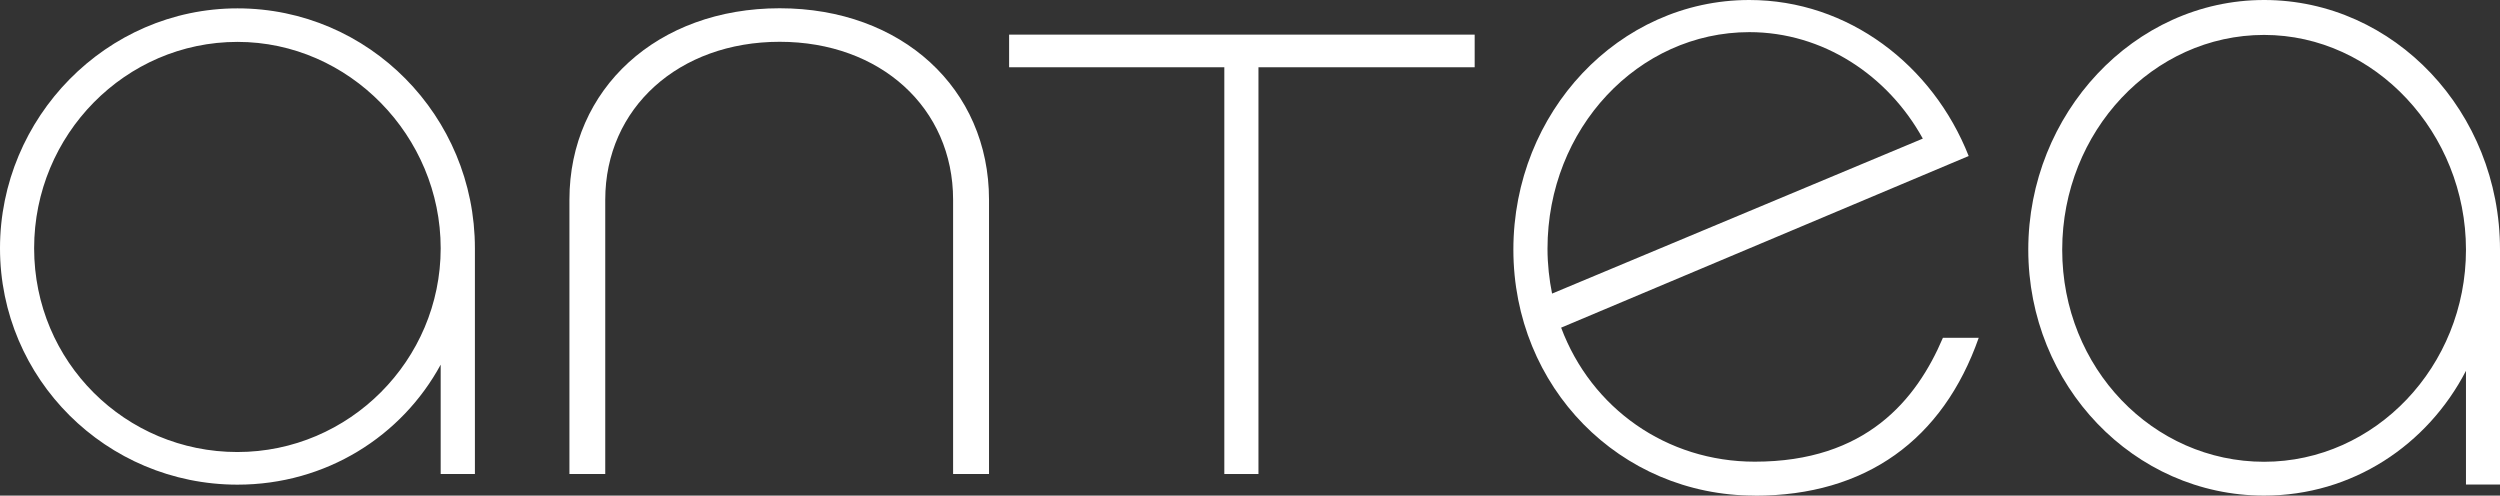 <svg xmlns="http://www.w3.org/2000/svg" id="Layer_2" data-name="Layer 2" viewBox="0 0 251.26 49.81"><rect x="0" y="0" width="251.26" height="49.81" fill="#333333" stroke="none"/><defs><style> .cls-1 { fill: #fff; } </style></defs><g id="Capa_1" data-name="Capa 1"><g><g><path class="cls-1" d="M176.36,49.81c-13.56,0-24.26-10.89-24.26-24.72S162.71,0,175.81,0c9.96,0,18.45,6.55,22.05,15.68l-40.96,17.25c3.04,8.12,10.61,13.47,19.46,13.47,11.16,0,16.24-6.18,18.91-12.45h3.6c-3.6,10.24-11.34,15.87-22.5,15.87ZM155.98,29.51l37.27-15.58c-3.51-6.37-10.05-10.7-17.43-10.7-11.16,0-20.29,9.68-20.29,21.77,0,1.57.18,3.14.46,4.51Z"></path><path class="cls-1" d="M251.26,48.7h-3.42v-11.43c-3.87,7.47-11.43,12.54-20.29,12.54-13.09,0-23.7-11.07-23.7-24.72S214.46,0,227.55,0s23.71,11.25,23.71,25.09v23.61ZM227.55,3.51c-11.16,0-20.29,9.69-20.29,21.59s9.13,21.31,20.29,21.31,20.29-9.59,20.29-21.31-9.13-21.59-20.29-21.59Z"></path></g><g><path class="cls-1" d="M47.73,47.64h-3.44v-10.99c-3.9,7.18-11.51,12.06-20.43,12.06C10.67,48.7,0,38.07,0,24.95S10.67.84,23.87.84s23.86,10.82,23.86,24.11v22.69ZM23.87,4.21C12.62,4.21,3.43,13.51,3.43,24.95s9.19,20.48,20.43,20.48,20.43-9.22,20.43-20.48S35.1,4.21,23.87,4.21Z"></path><path class="cls-1" d="M99.4,20.07v27.57h-3.61v-27.57c0-9.22-7.3-15.87-17.43-15.87s-17.53,6.65-17.53,15.87v27.57h-3.6v-27.57c0-11.17,8.86-19.24,21.13-19.24s21.04,8.07,21.04,19.24Z"></path><path class="cls-1" d="M126.48,6.76v40.88h-3.43V6.76h-21.63v-3.28h46.79v3.28h-21.73Z"></path></g></g></g></svg>